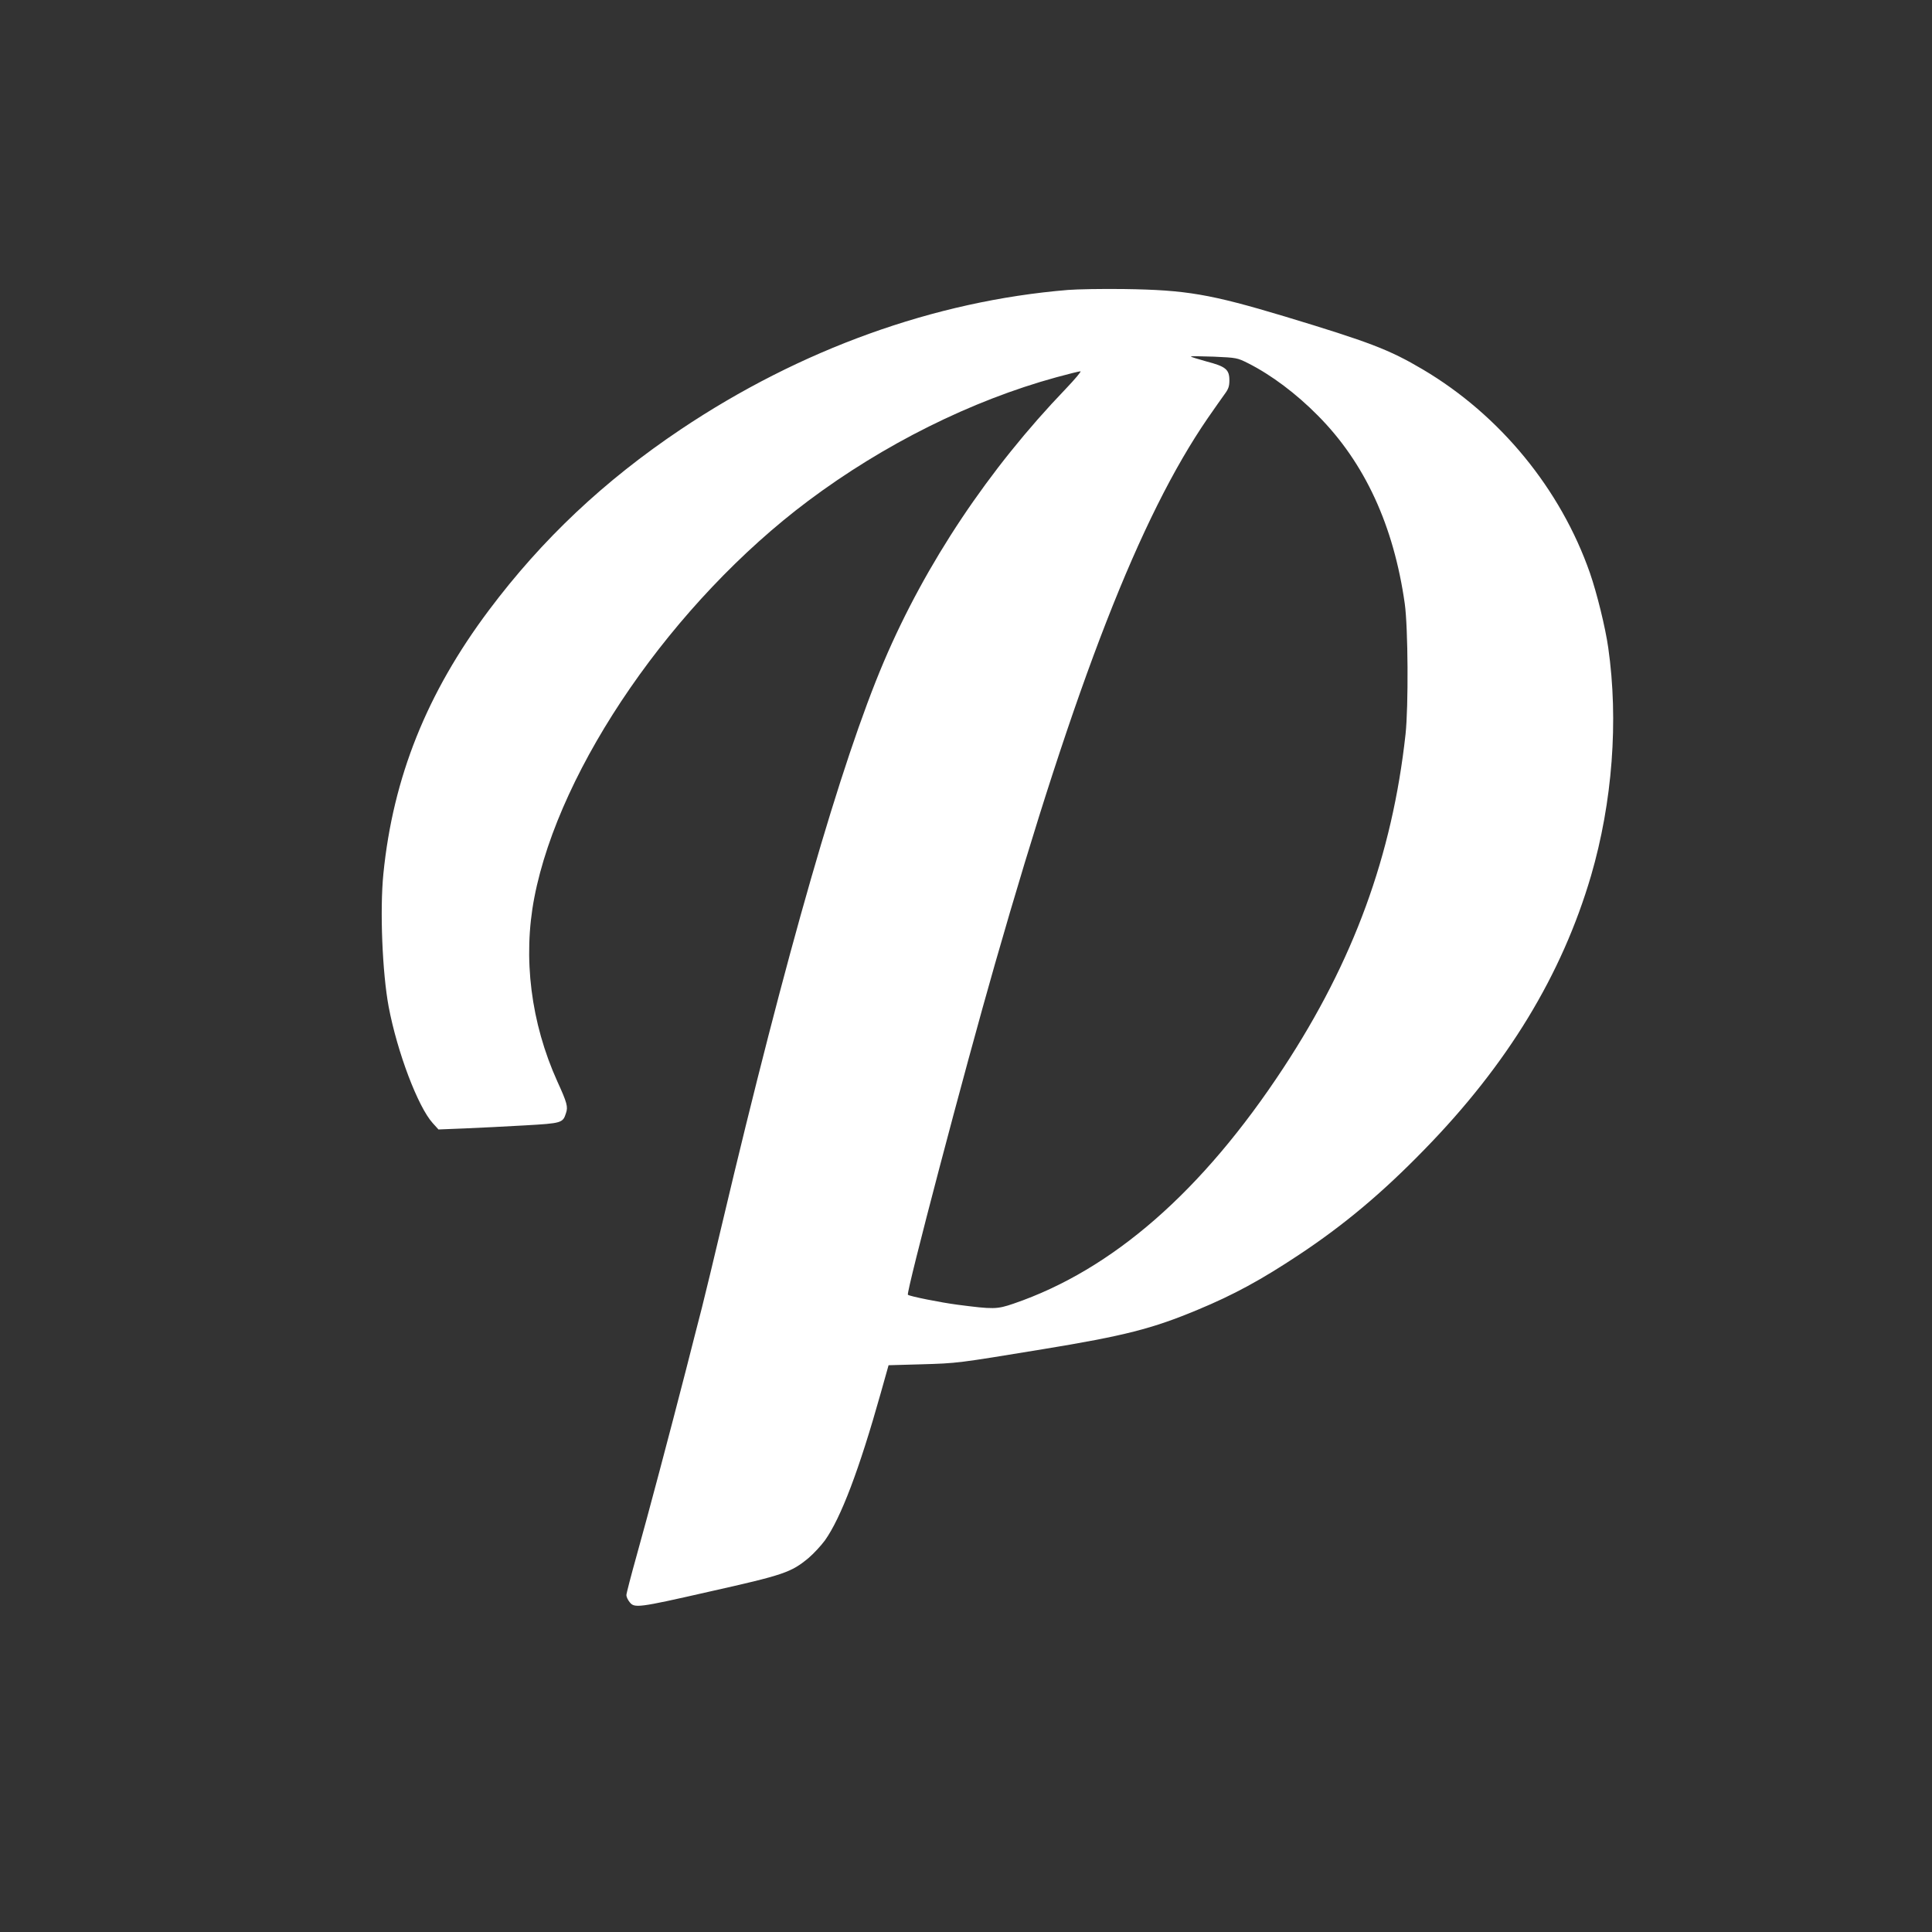 <?xml version="1.0" standalone="no"?>
<!DOCTYPE svg PUBLIC "-//W3C//DTD SVG 20010904//EN"
 "http://www.w3.org/TR/2001/REC-SVG-20010904/DTD/svg10.dtd">
<svg version="1.0" xmlns="http://www.w3.org/2000/svg"
 width="1280pt" height="1280pt" viewBox="0 0 1280 1280"
 preserveAspectRatio="xMidYMid meet">
<rect x="0" y="0" width="1280" height="1280" fill="#333333" stroke="none"/>
<g transform="translate(0,1280) scale(0.1,-0.1)"
fill="#ffffff" stroke="none">
<path d="M7075 10879 c-885 -73 -1774 -394 -2565 -924 -507 -340 -918 -727
-1271 -1198 -411 -548 -635 -1107 -699 -1746 -24 -241 -7 -656 35 -881 57
-301 194 -663 292 -771 l38 -42 175 7 c96 4 275 13 397 20 246 14 252 16 273
82 14 41 7 68 -57 208 -176 389 -230 820 -153 1219 167 867 922 1960 1815
2629 501 375 1081 664 1642 818 80 22 153 40 161 40 8 0 -36 -52 -96 -115
-511 -532 -929 -1157 -1206 -1808 -284 -667 -648 -1933 -1071 -3722 -53 -225
-114 -477 -135 -560 -21 -82 -69 -267 -105 -410 -109 -424 -252 -963 -326
-1227 -38 -136 -69 -255 -69 -266 0 -11 9 -31 21 -46 32 -41 54 -39 524 68
500 112 546 128 662 224 34 29 82 81 108 116 106 149 227 467 370 976 l52 185
214 6 c245 7 240 7 807 100 544 89 729 137 1026 261 241 100 422 199 671 364
299 198 553 411 831 697 552 565 912 1158 1105 1815 142 487 183 1028 114
1511 -19 134 -75 361 -121 494 -194 556 -595 1046 -1107 1349 -223 132 -352
181 -917 352 -493 148 -652 175 -1060 181 -146 2 -314 -1 -375 -6z m1195 -486
c154 -78 318 -201 462 -347 310 -312 502 -729 575 -1246 22 -158 25 -681 5
-865 -88 -801 -344 -1502 -809 -2210 -538 -819 -1133 -1338 -1788 -1562 -111
-38 -133 -38 -372 -7 -108 14 -319 56 -328 66 -13 13 375 1488 577 2192 539
1881 960 2961 1410 3616 44 63 94 135 111 158 26 35 32 53 32 92 0 72 -24 92
-151 125 -57 16 -104 30 -104 33 0 3 69 2 153 -1 150 -7 153 -7 227 -44z"/>
</g>
</svg>
